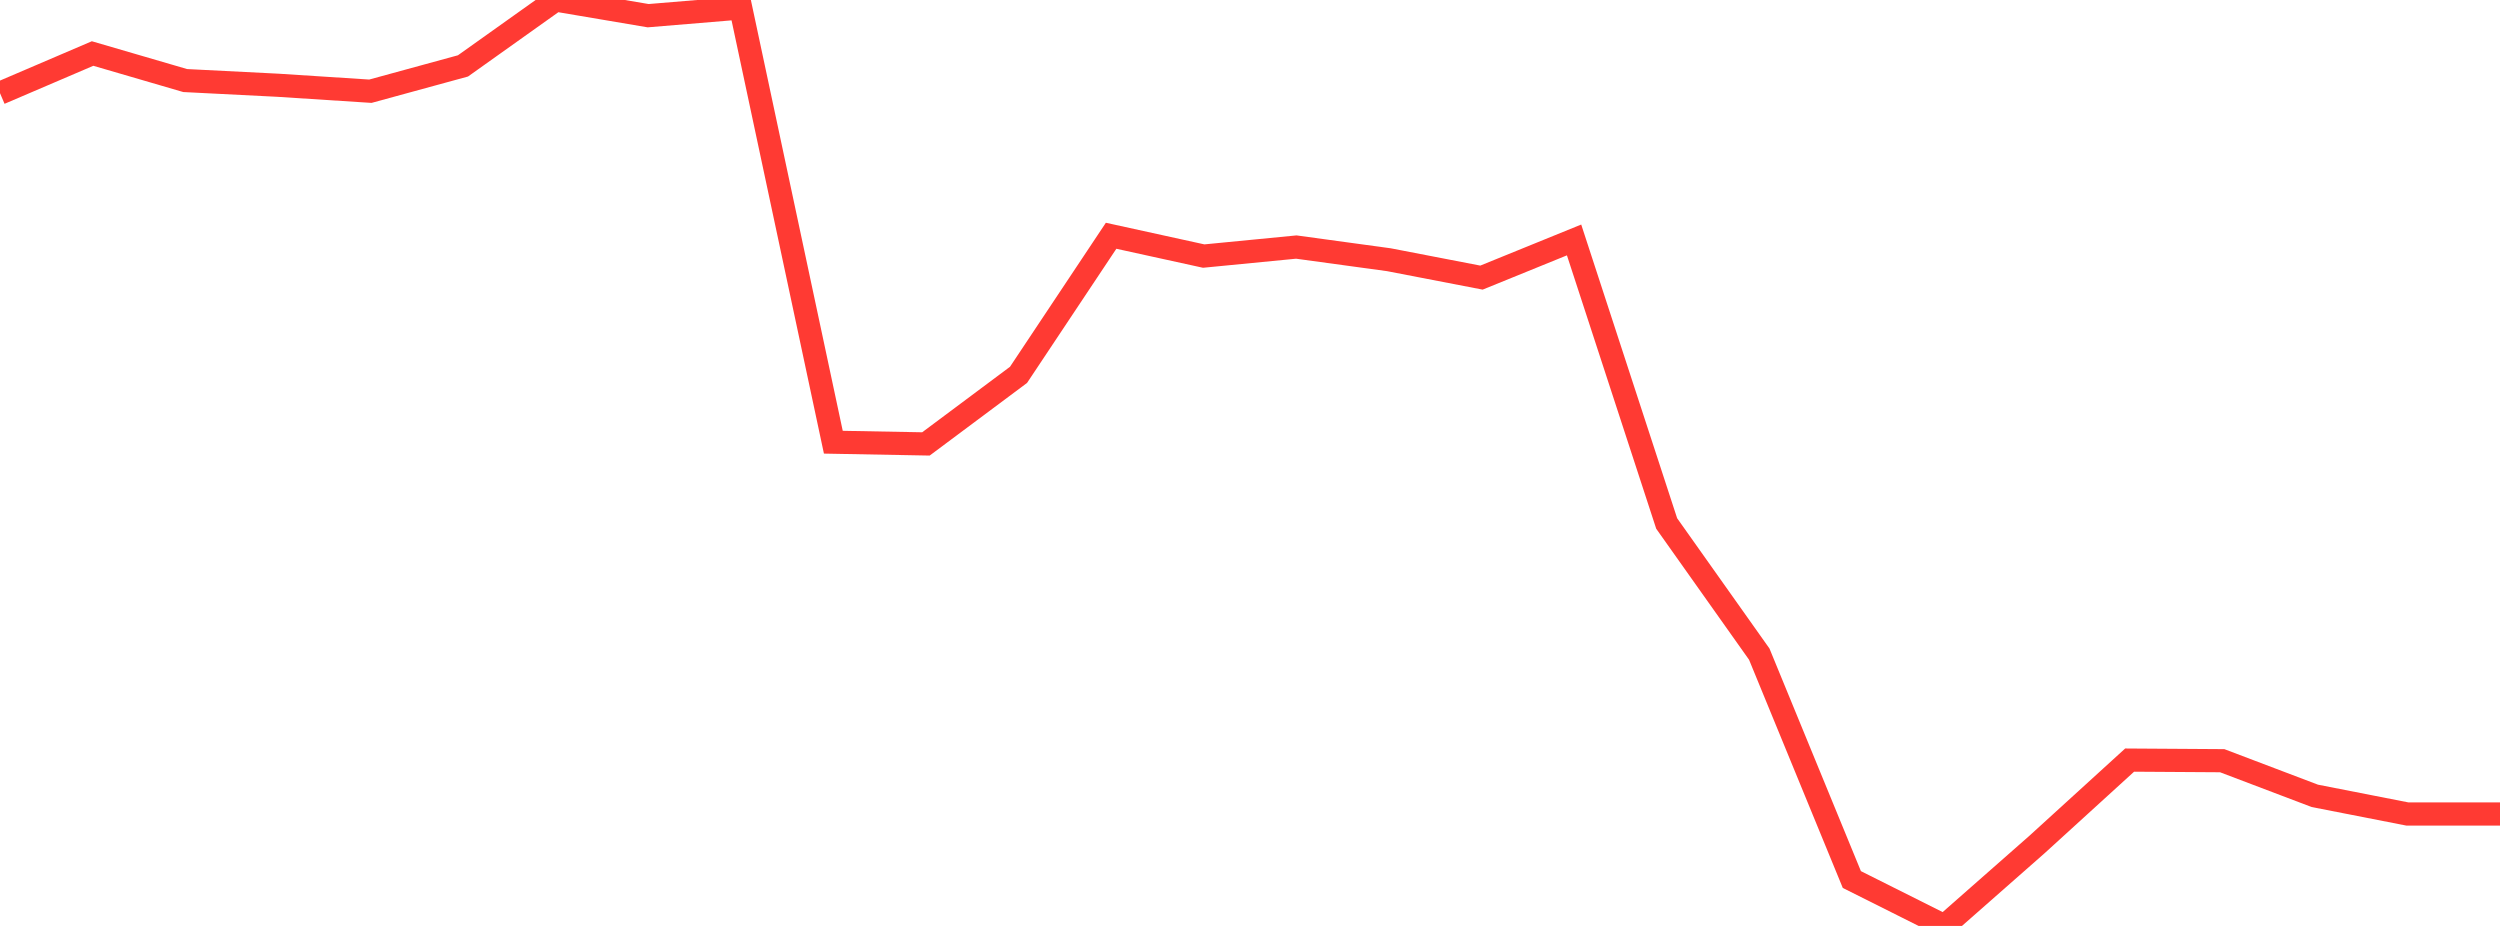 <?xml version="1.0" standalone="no"?>
<!DOCTYPE svg PUBLIC "-//W3C//DTD SVG 1.1//EN" "http://www.w3.org/Graphics/SVG/1.1/DTD/svg11.dtd">

<svg width="135" height="50" viewBox="0 0 135 50" preserveAspectRatio="none" 
  xmlns="http://www.w3.org/2000/svg"
  xmlns:xlink="http://www.w3.org/1999/xlink">


<polyline points="0.0, 5.031 5.0, 2.89 10.0, 4.35 15.0, 4.603 20.0, 4.926 25.0, 3.559 30.0, 0.0 35.0, 0.847 40.0, 0.431 45.0, 23.879 50.0, 23.972 55.0, 20.242 60.0, 12.731 65.0, 13.828 70.0, 13.341 75.0, 14.025 80.0, 14.991 85.0, 12.957 90.0, 28.267 95.0, 35.323 100.0, 47.495 105.0, 50.0 110.0, 45.601 115.0, 41.045 120.0, 41.078 125.0, 42.976 130.0, 43.956 135.0, 43.956" fill="none" stroke="#ff3a33" stroke-width="1.25"/>

</svg>